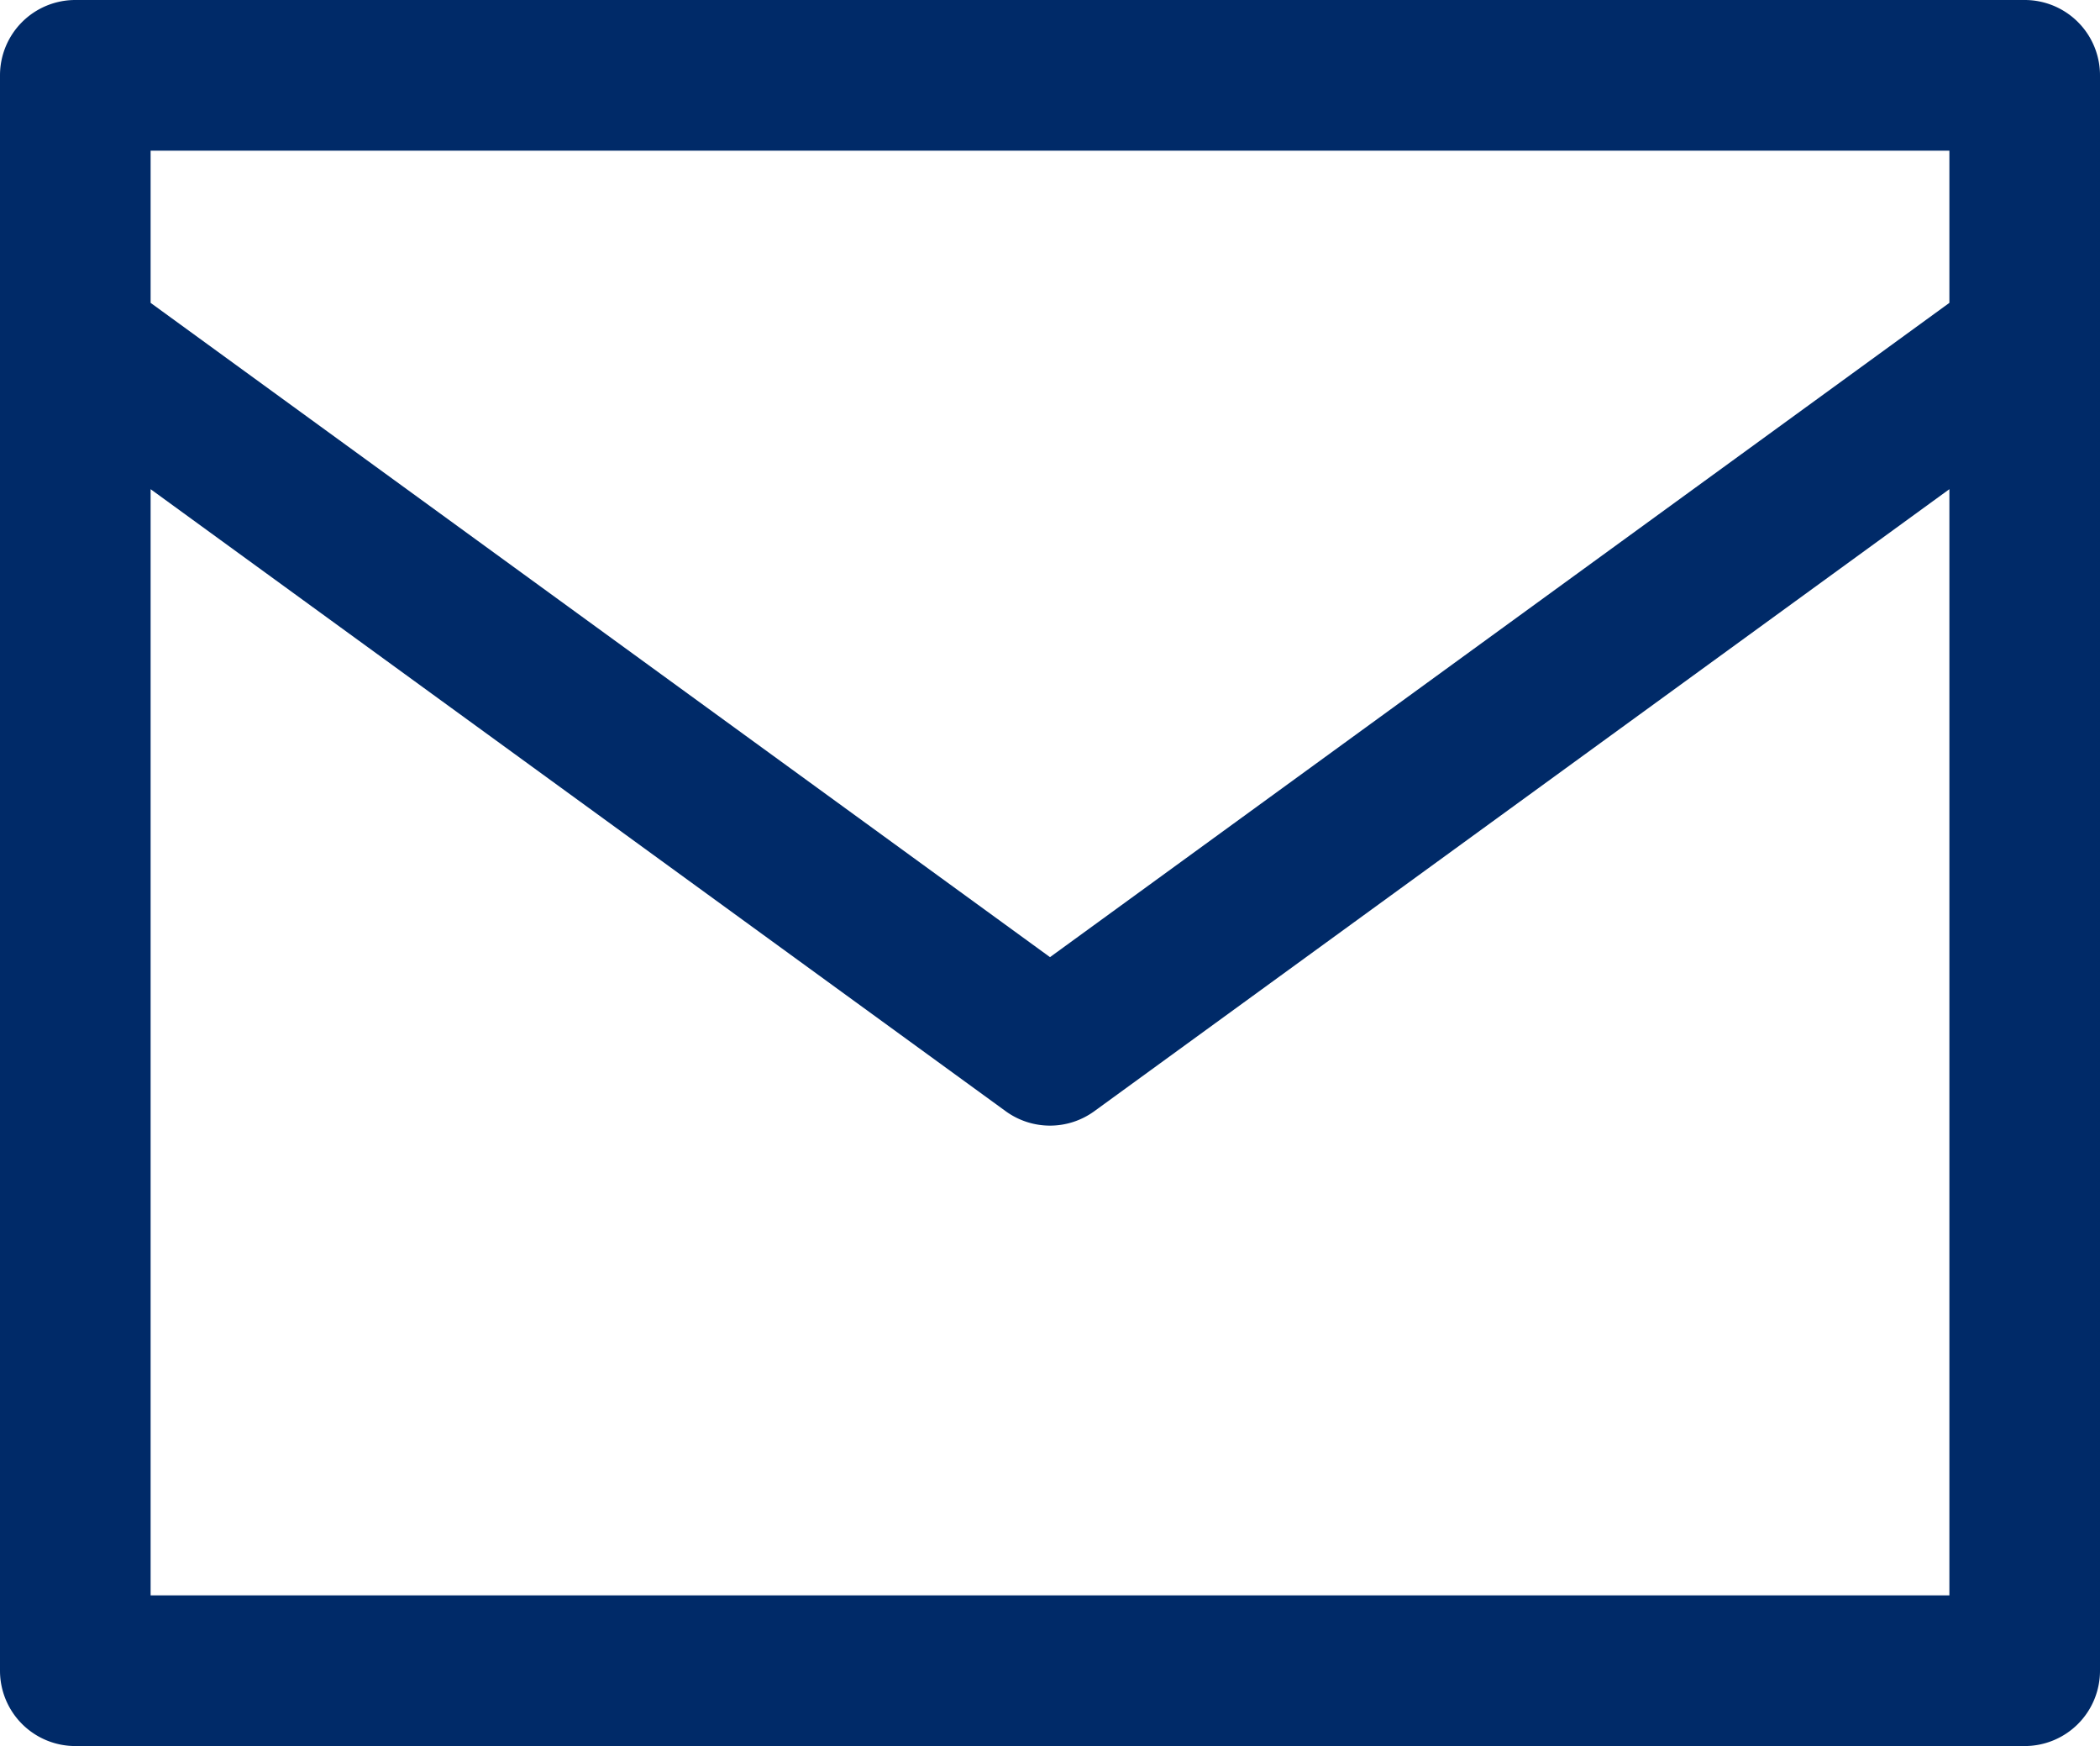<?xml version="1.0" encoding="UTF-8"?>
<svg xmlns="http://www.w3.org/2000/svg" xmlns:xlink="http://www.w3.org/1999/xlink" id="icon-ui-email" width="50" height="41.561" viewBox="0 0 50 41.561">
  <defs>
    <clipPath id="clip-path">
      <rect id="Rectangle_2508" data-name="Rectangle 2508" width="50" height="41.561" fill="#002a68"></rect>
    </clipPath>
  </defs>
  <g id="Group_5216" data-name="Group 5216" clip-path="url(#clip-path)">
    <path id="Path_13327" data-name="Path 13327" d="M48.207,0H1.793A1.793,1.793,0,0,0,0,1.793V39.768a1.793,1.793,0,0,0,1.793,1.793H48.207A1.793,1.793,0,0,0,50,39.768V1.793A1.793,1.793,0,0,0,48.207,0M46.414,7.209,25,22.783,3.586,7.209V3.586H46.414ZM3.586,11.644,23.945,26.45a1.793,1.793,0,0,0,2.11,0L46.414,11.644V37.975H3.586Z" fill="#002a68"></path>
  </g>
</svg>
